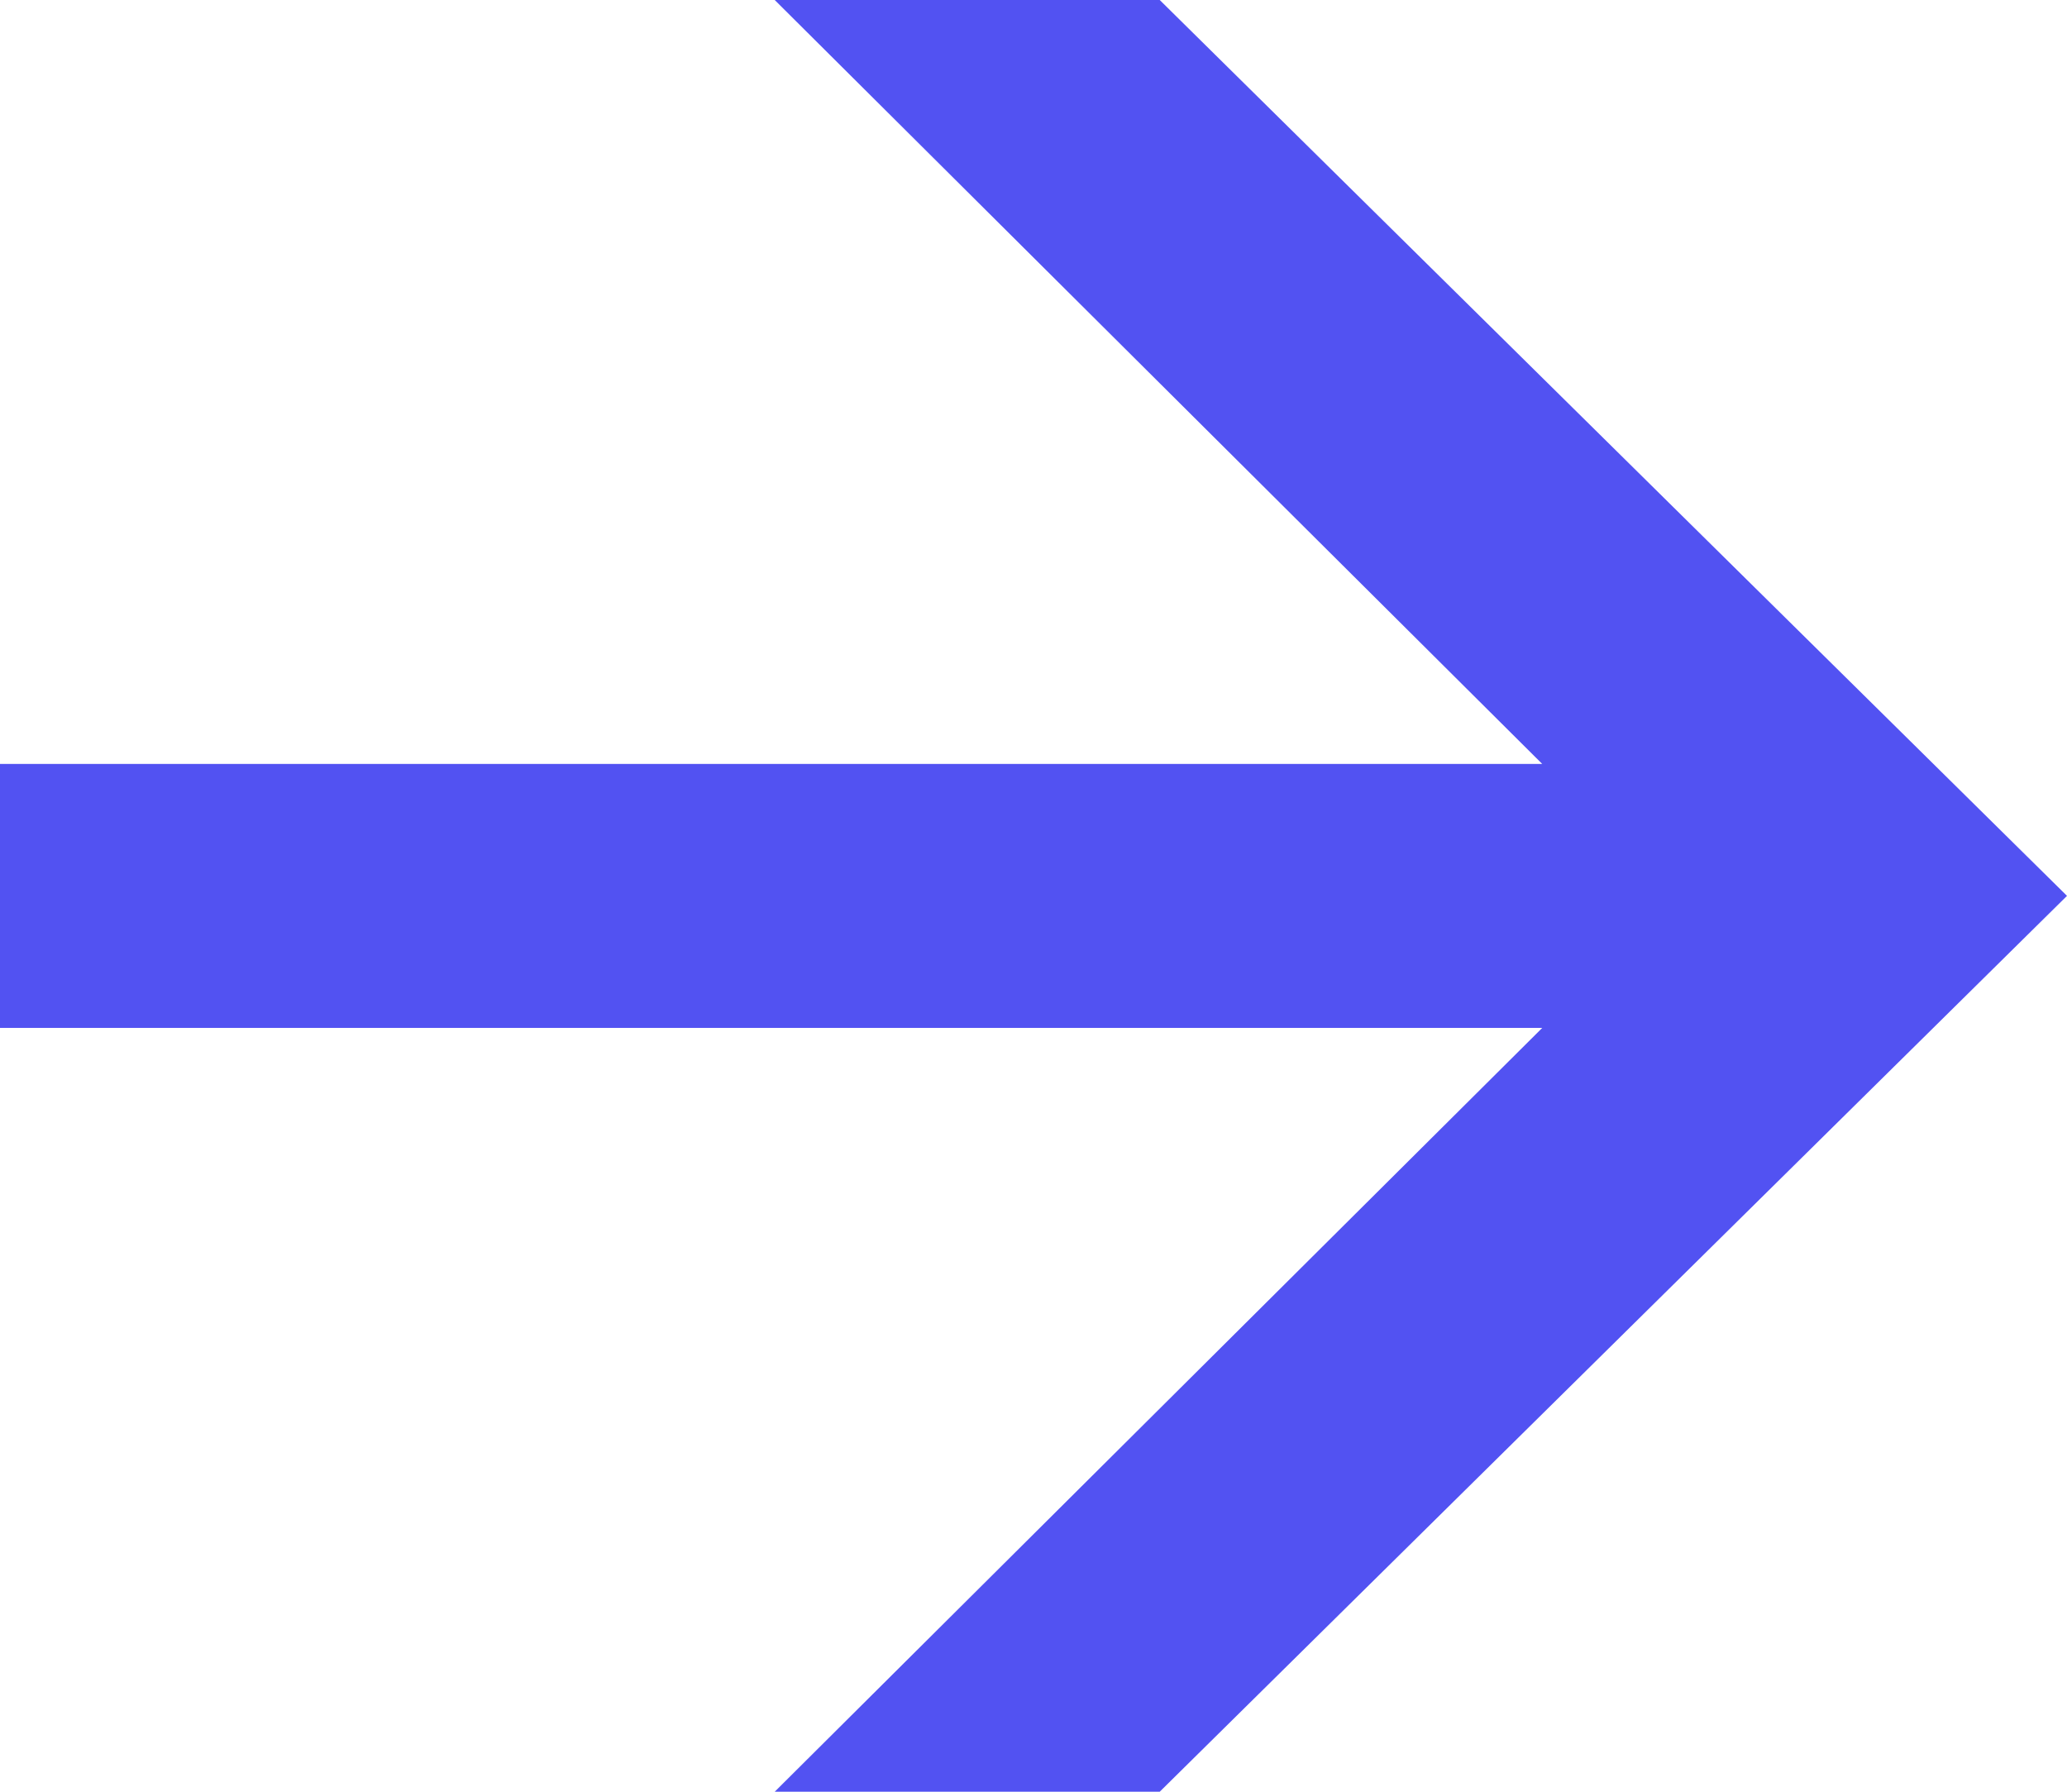 <svg xmlns="http://www.w3.org/2000/svg" width="15" height="13" viewBox="0 0 15 13"><path d="M9.937-.008H7.143L12.713-5.55H1.521V-7.465H12.713L7.143-13.008H9.937l6.584,6.5Z" transform="translate(-1.521 13.008)" fill="#5252F2"/></svg>